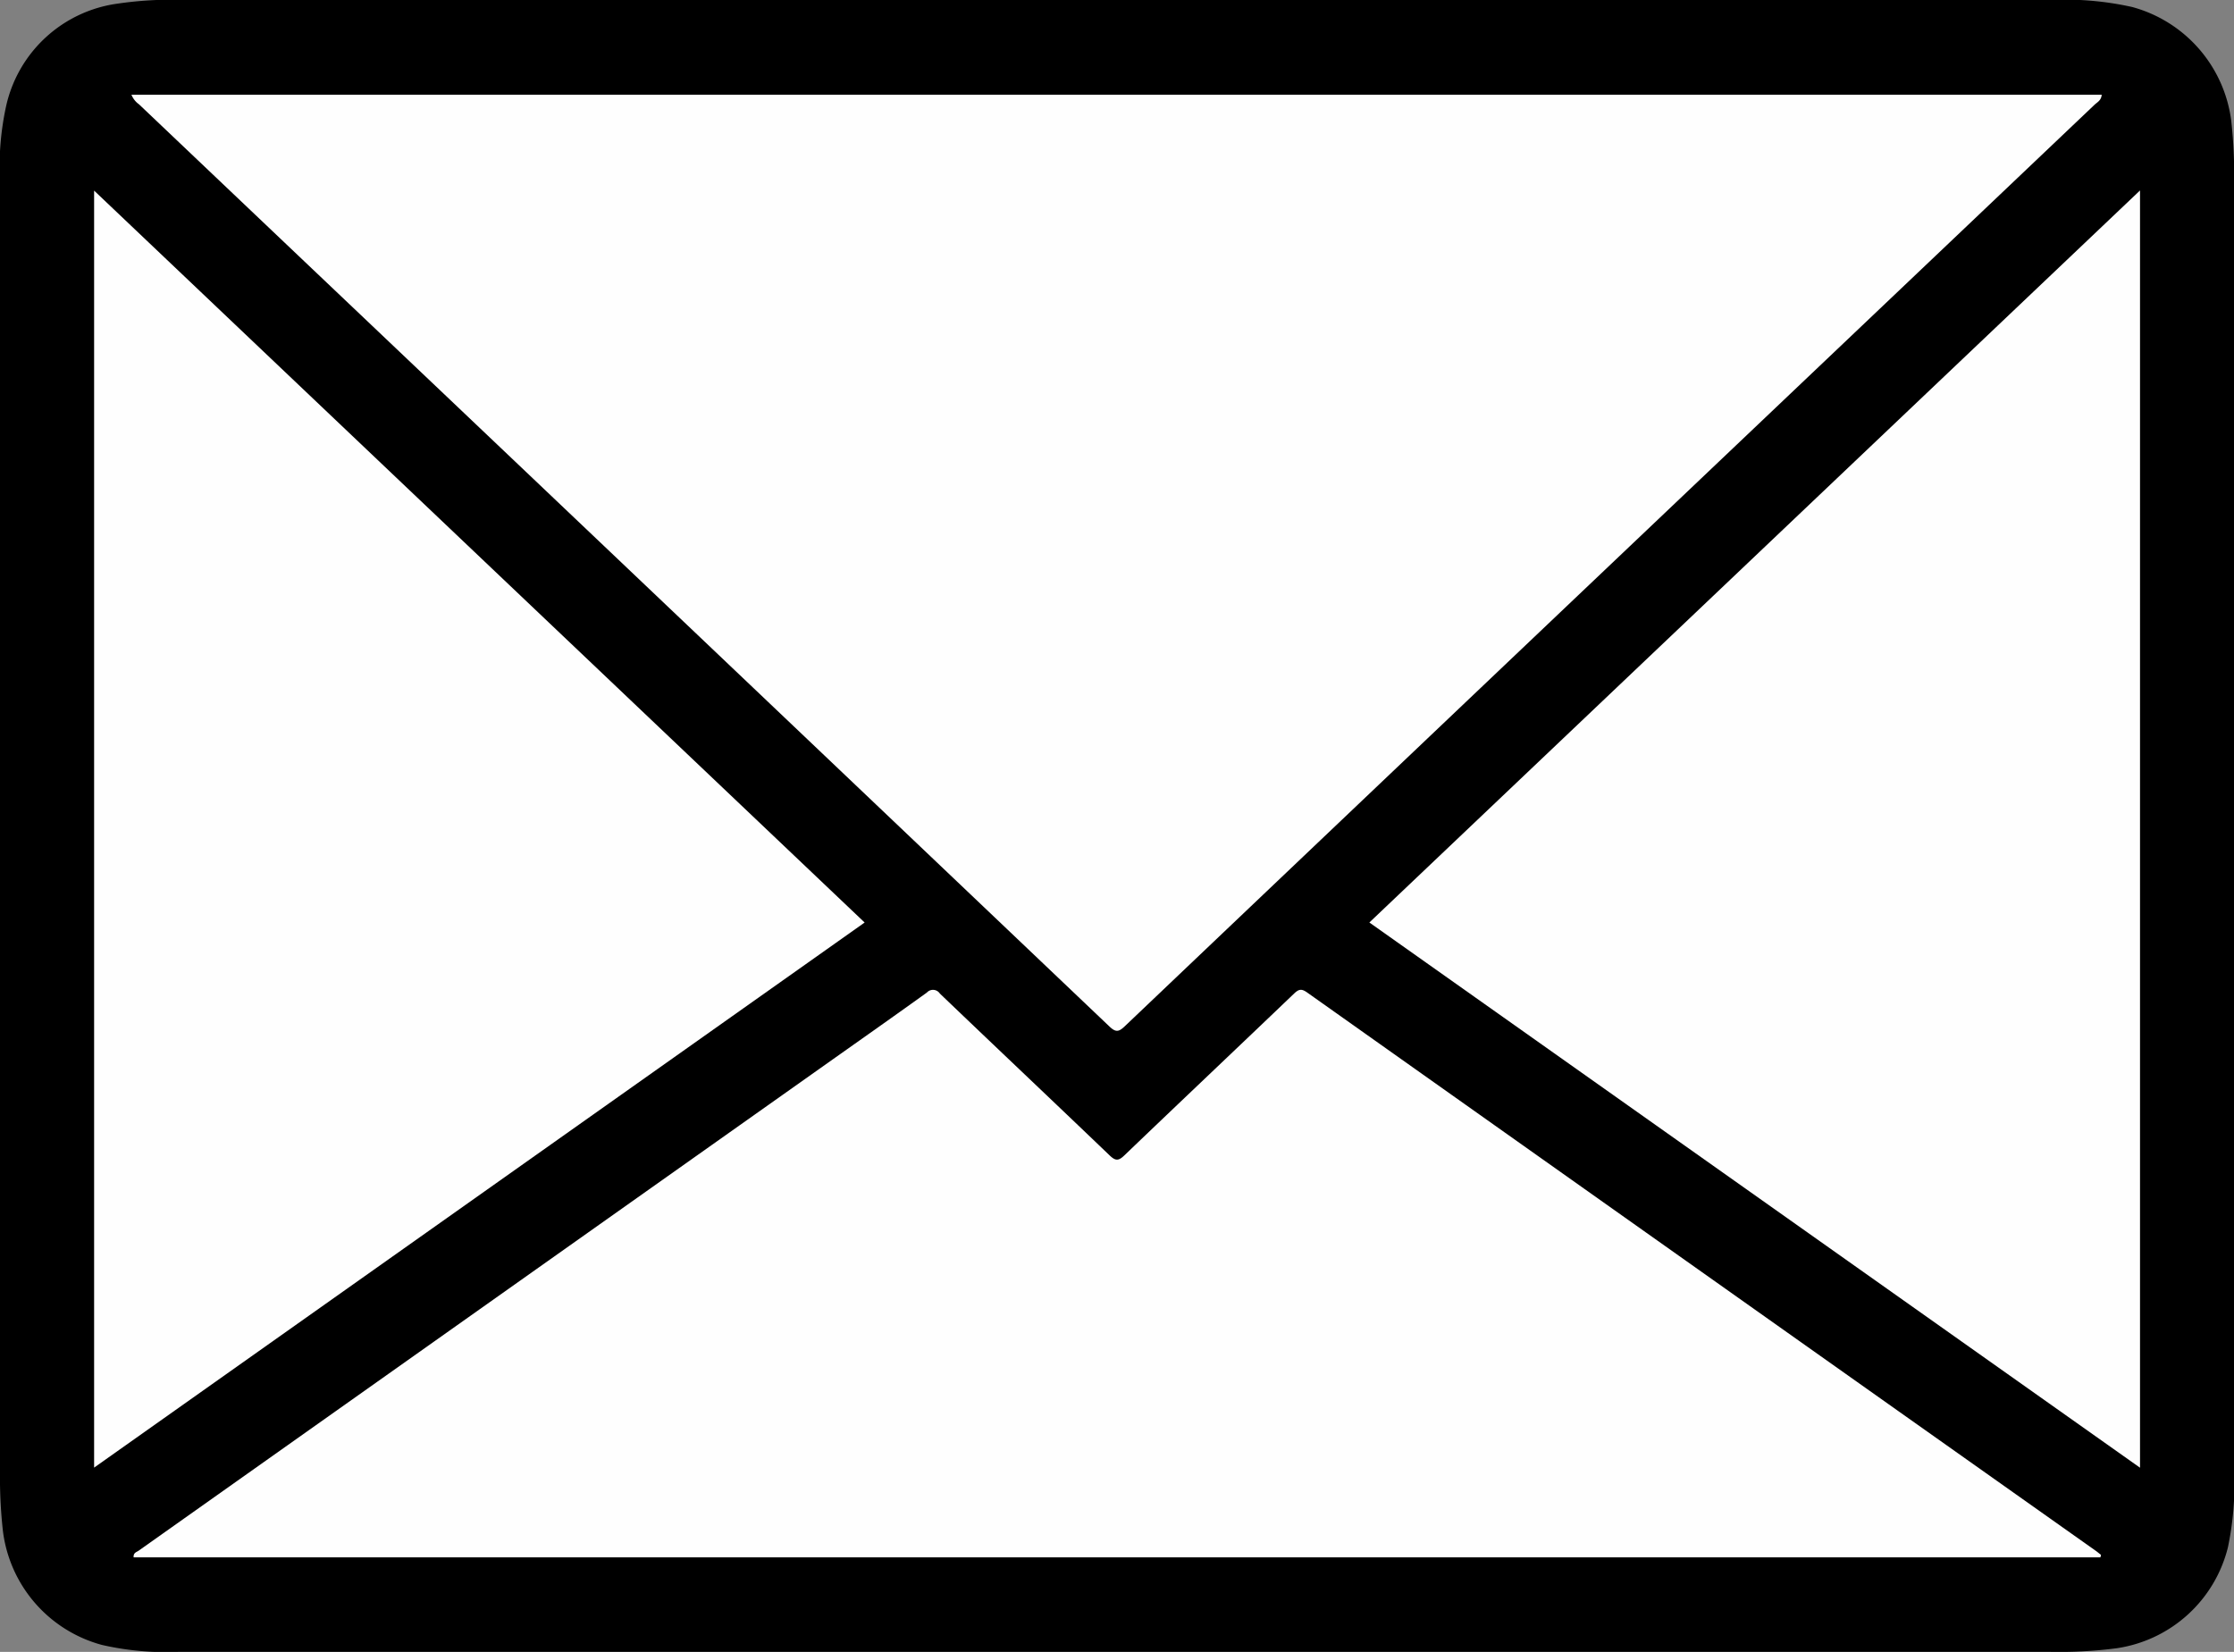 <svg xmlns="http://www.w3.org/2000/svg" xmlns:xlink="http://www.w3.org/1999/xlink" width="69.981" height="51.754" viewBox="0 0 69.981 51.754">
  <rect x="0" y="0" width="69.981" height="51.754" fill="#808080" stroke="none"/>
  <defs>
    <clipPath id="clip-path">
      <rect id="長方形_23" data-name="長方形 23" width="69.981" height="51.754" fill="none"/>
    </clipPath>
  </defs>
  <g id="グループ_5" data-name="グループ 5" clip-path="url(#clip-path)">
    <path id="パス_5299" data-name="パス 5299" d="M35.02,0Q49.628,0,64.236,0A9.626,9.626,0,0,1,66.793.22a4.249,4.249,0,0,1,3.1,3.551,15.013,15.013,0,0,1,.091,1.957q0,20.156,0,40.311a9.68,9.68,0,0,1-.194,2.443,4.222,4.222,0,0,1-3.489,3.159,13.851,13.851,0,0,1-2.072.112H29.209q-11.812,0-23.625,0A8.985,8.985,0,0,1,3.2,51.538a4.236,4.236,0,0,1-3.112-3.6A15.13,15.13,0,0,1,0,46.127Q0,25.913,0,5.7A8.911,8.911,0,0,1,.2,3.286,4.15,4.15,0,0,1,3.673.115,11.789,11.789,0,0,1,5.862,0H35.02" transform="translate(0 0)" fill-rule="evenodd"/>
    <path id="パス_5300" data-name="パス 5300" d="M70.327,50.69h61.718c-.012.18-.141.235-.225.315q-7.276,6.916-14.555,13.829-7.915,7.519-15.825,15.044c-.185.176-.28.192-.476.006Q88.252,67.789,75.528,55.707q-2.483-2.359-4.965-4.717a.675.675,0,0,1-.236-.3" transform="translate(-66.209 -47.722)" fill="#fefefe" fill-rule="evenodd"/>
    <path id="パス_5301" data-name="パス 5301" d="M133.087,547.516H71.477c-.013-.15.1-.165.158-.209q10.663-7.55,21.33-15.1c1.121-.794,2.245-1.583,3.36-2.385a.258.258,0,0,1,.407.03c1.769,1.694,3.549,3.375,5.317,5.07.183.175.278.18.464,0,1.768-1.695,3.548-3.377,5.317-5.07.148-.141.234-.156.406-.034q12.354,8.754,24.715,17.5c.053.038.1.081.155.121l-.018.075" transform="translate(-67.291 -498.724)" fill="#fefefe" fill-rule="evenodd"/>
    <path id="パス_5302" data-name="パス 5302" d="M74.488,124.922,50.351,142V101.991l24.137,22.931" transform="translate(-47.403 -96.019)" fill="#fefefe" fill-rule="evenodd"/>
    <path id="パス_5303" data-name="パス 5303" d="M756.774,141.929l-24.141-17.082,24.141-22.935Z" transform="translate(-689.737 -95.945)" fill="#fefefe" fill-rule="evenodd"/>
  </g>
</svg>
